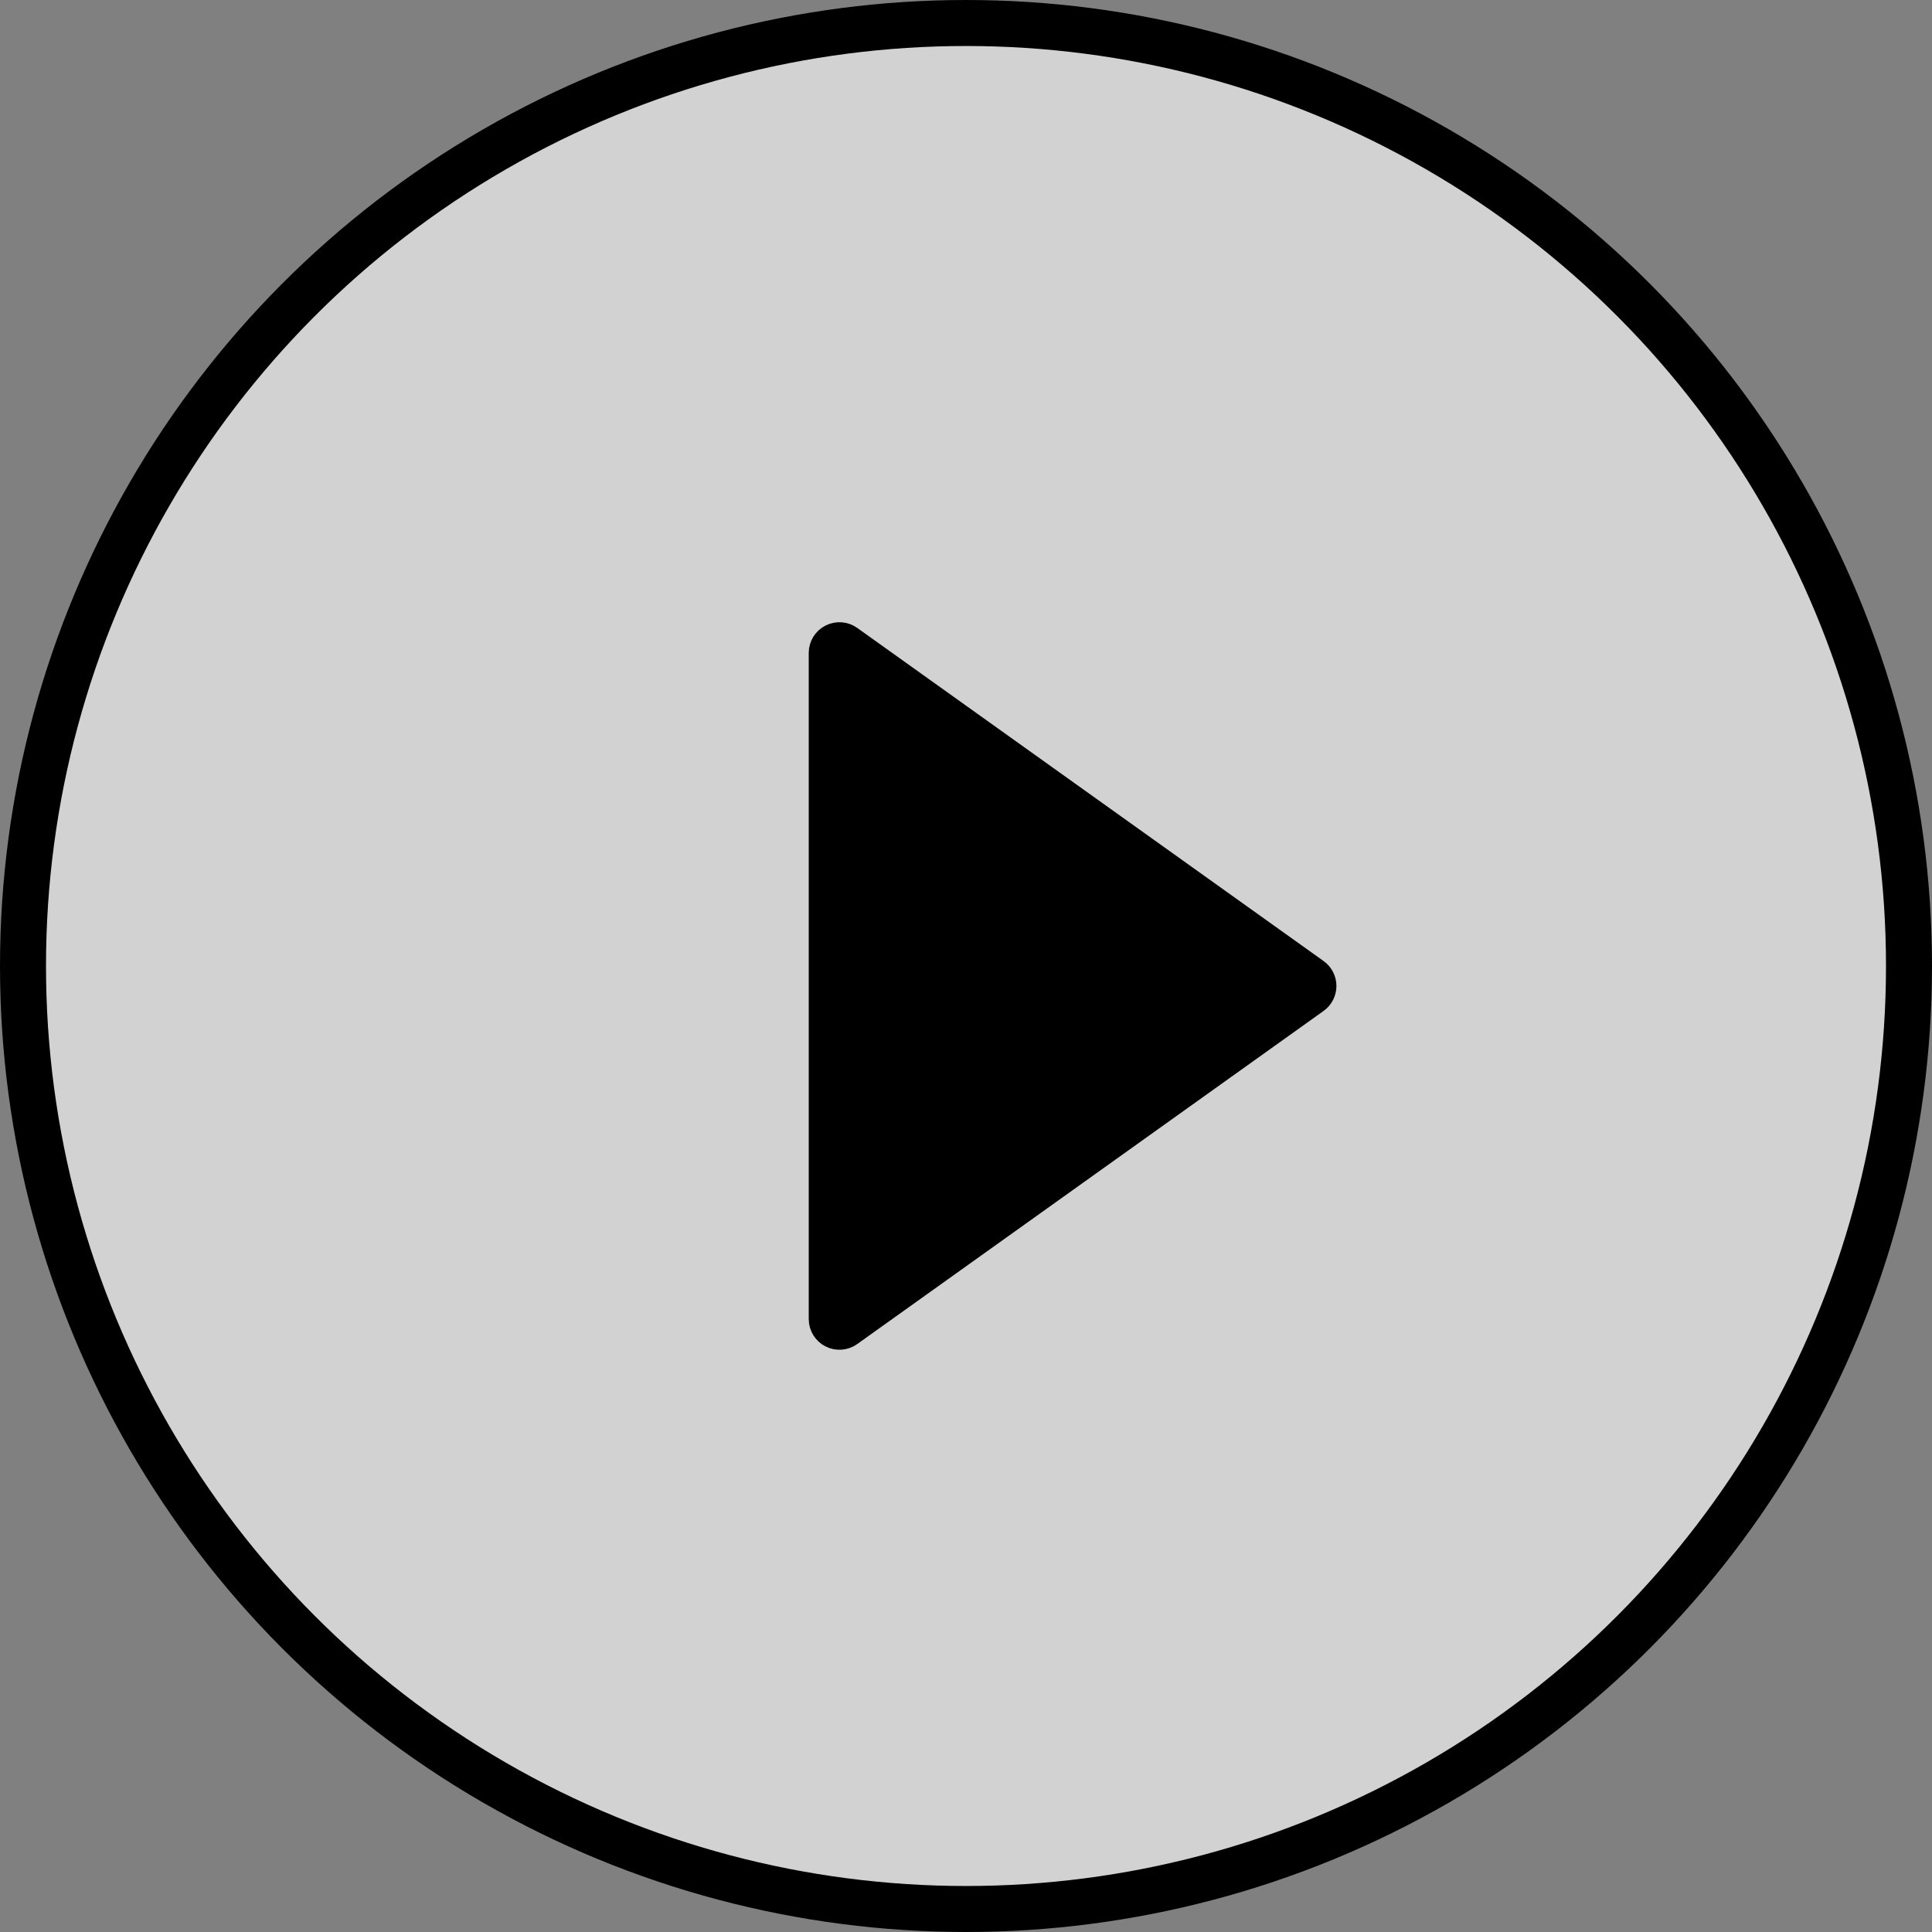 <svg width="126" height="126" viewBox="0 0 126 126" fill="none" xmlns="http://www.w3.org/2000/svg">
<rect x="0" y="0" width="126" height="126" fill="#808080" stroke="none"/>
<circle cx="63" cy="63" r="61.5" fill="white" fill-opacity="0.641" stroke="black" stroke-width="3"/>
<path d="M85.739 65.117C86.002 64.93 86.158 64.626 86.158 64.303C86.158 63.98 86.002 63.678 85.739 63.49L55.326 41.766C55.021 41.548 54.62 41.519 54.287 41.69C53.954 41.862 53.744 42.205 53.744 42.579L53.744 86.028C53.744 86.402 53.954 86.745 54.287 86.917C54.62 87.088 55.021 87.059 55.326 86.841L85.739 65.117Z" fill="black" stroke="black" stroke-width="2" stroke-linejoin="round"/>
</svg>
